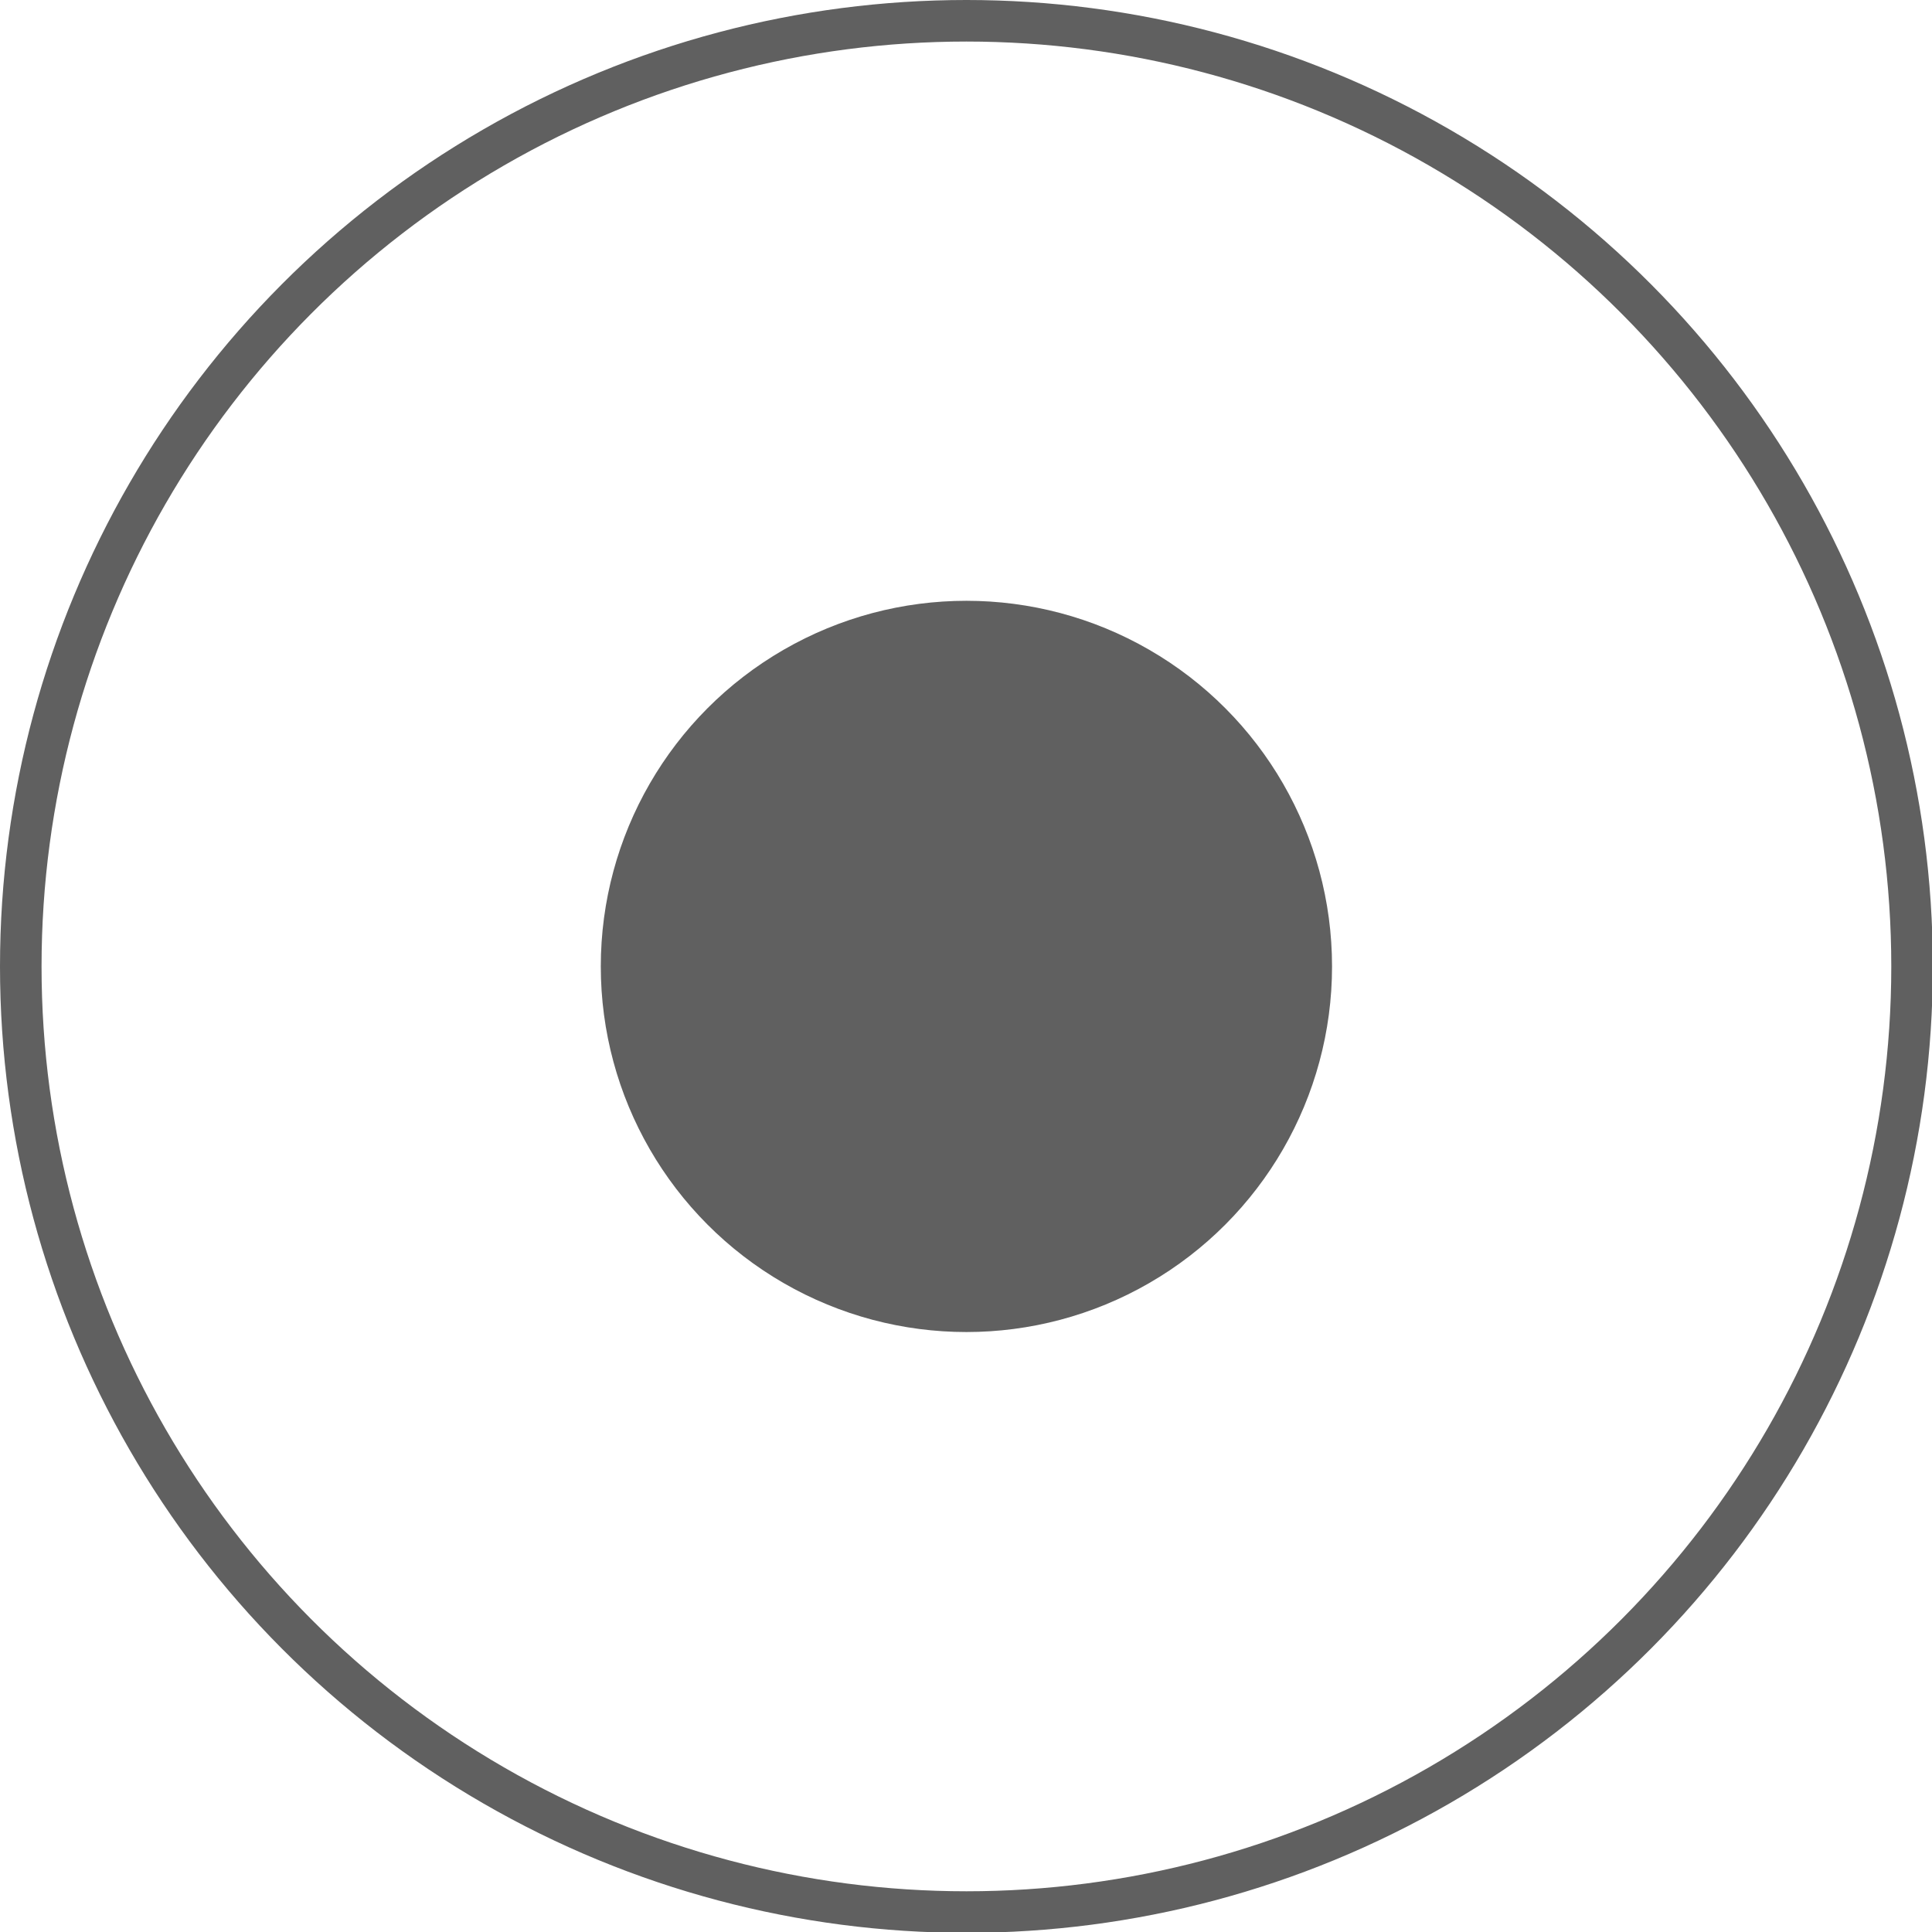 <svg xmlns="http://www.w3.org/2000/svg" viewBox="0 0 23.25 23.25"><defs><style>.cls-1{fill:#606060;}.cls-2{fill:none;stroke:#606060;stroke-miterlimit:10;stroke-width:0.5px;}</style></defs><g id="Layer_2" data-name="Layer 2"><g id="ΦΙΛΤΡΑ"><circle class="cls-1" cx="11.63" cy="11.63" r="4.4"/><circle class="cls-2" cx="11.63" cy="11.63" r="11.38"/></g></g></svg>